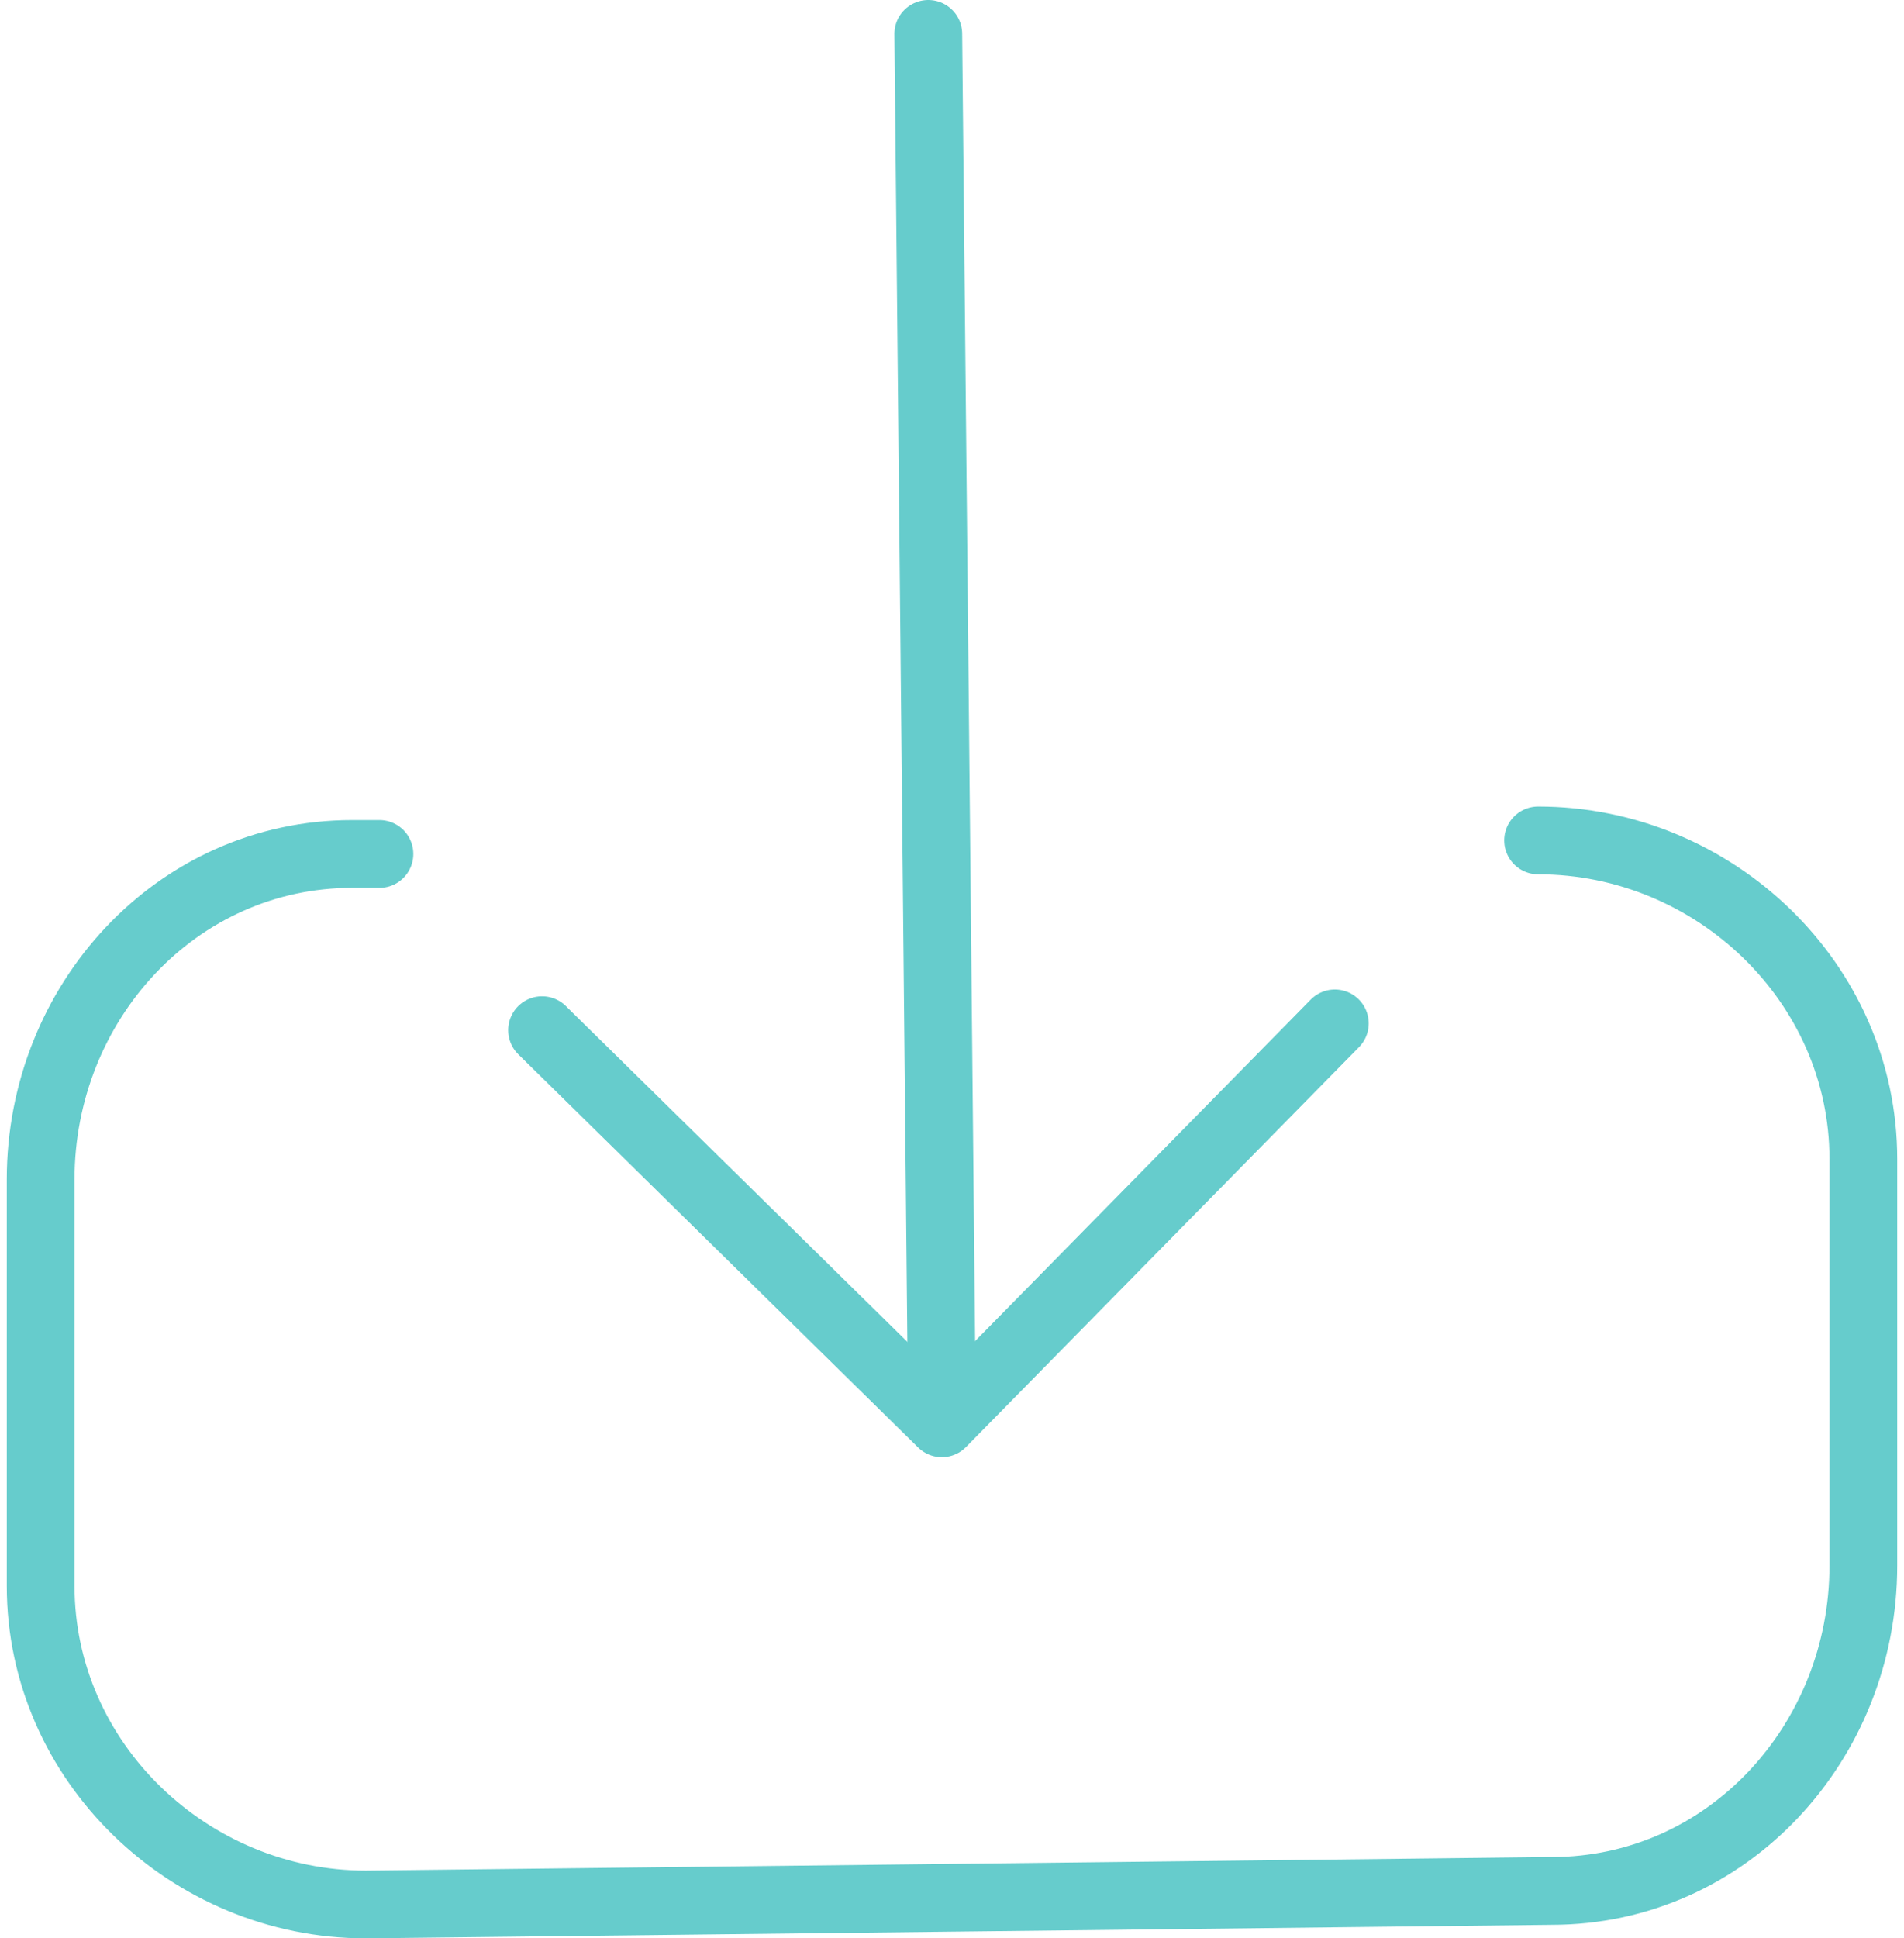 <?xml version="1.0" encoding="UTF-8"?>
<svg xmlns="http://www.w3.org/2000/svg" viewBox="0 0 28.1 28.6">
  <defs>
    <style>.d{fill:none;stroke:#6cc;stroke-linecap:round;stroke-linejoin:round;}</style>
  </defs>
  <g id="a"></g>
  <g id="b">
    <g id="c">
      <g>
        <line class="d" x1="13.7" y1=".5" x2="13.9" y2="20.7"></line>
        <polyline class="d" points="19.7 15.1 13.9 21 8 15.2"></polyline>
      </g>
      <path class="d" d="M22.7,12.4h0c2.6,0,4.8,2.1,4.8,4.7v6c0,2.6-2,4.8-4.6,4.8l-17.5,.2c-2.6,0-4.8-2.1-4.8-4.7v-6c0-2.6,2-4.8,4.6-4.8h.4"></path>
    </g>
  </g>
</svg>
